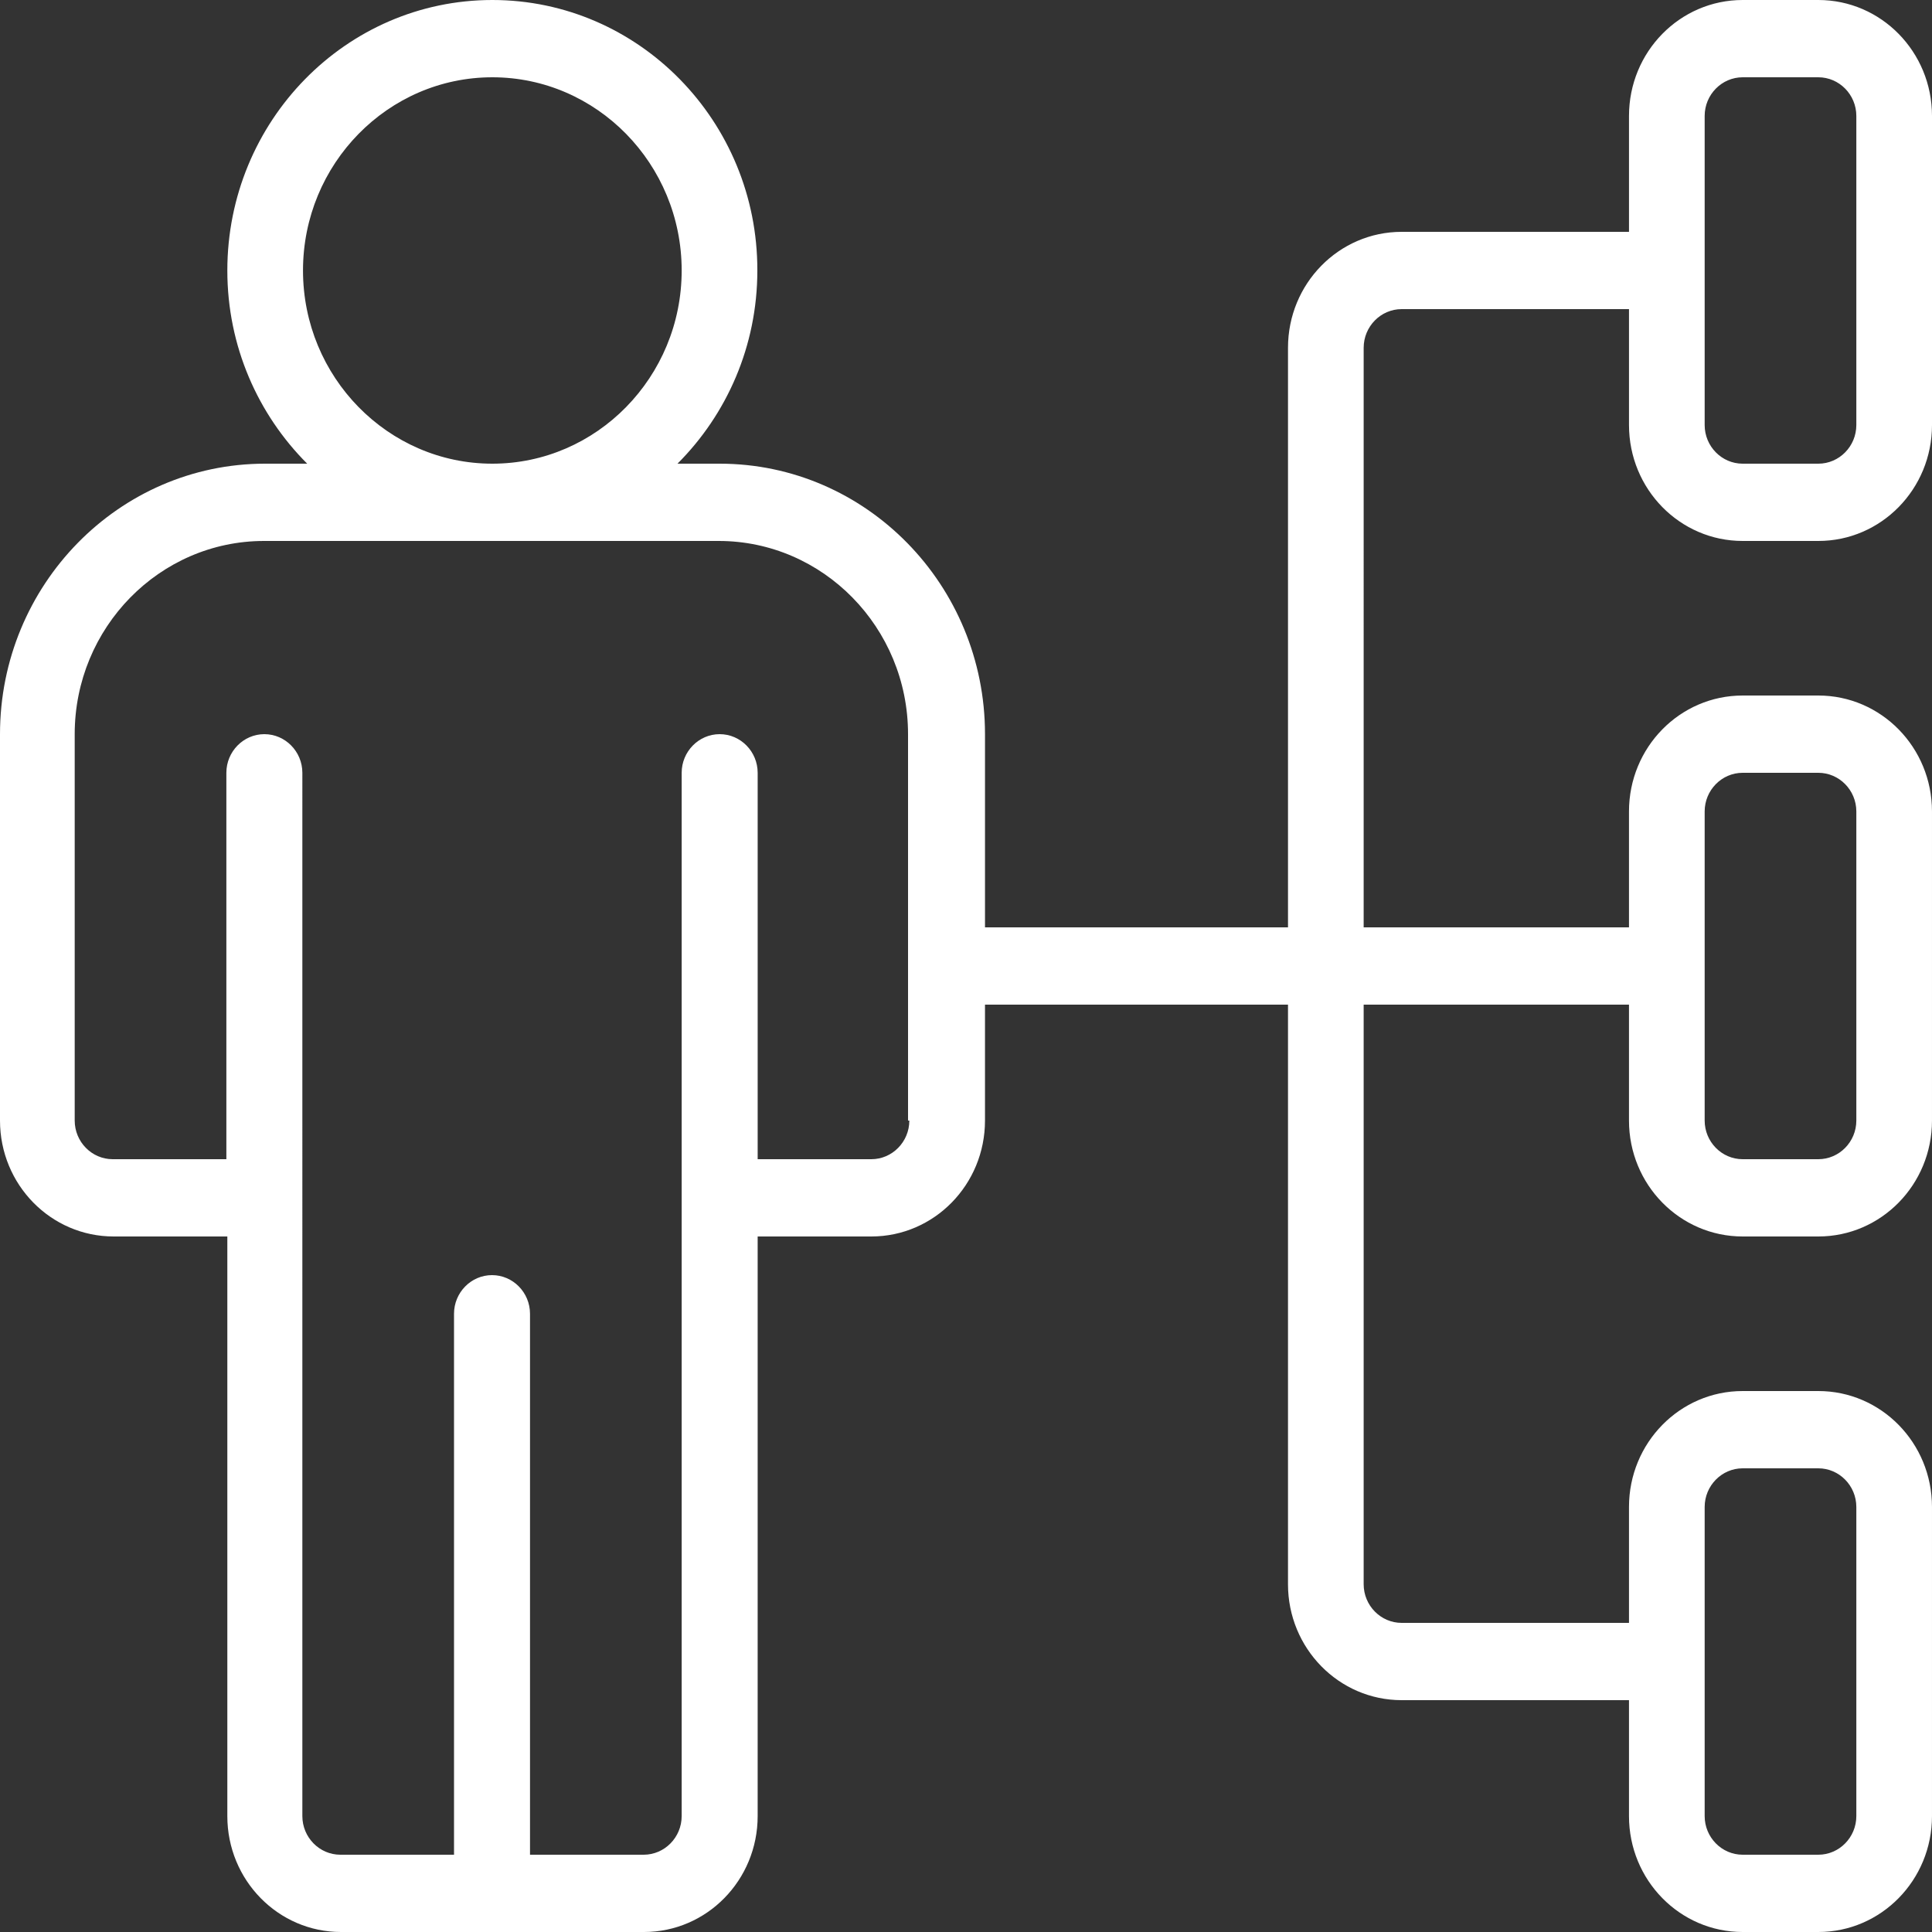 <svg xmlns="http://www.w3.org/2000/svg" id="Line" viewBox="0 0 60 60"><rect x="0" y="0" width="60" height="60" fill="#333333" stroke="none"/><defs><style>      .cls-1 {        fill: #fff;      }    </style></defs><path class="cls-1" d="M56.47,0h-2.35c-1.95,0-3.53,1.61-3.53,3.6v3.6h-7.06c-1.95,0-3.53,1.61-3.53,3.6v18h-9.41v-6c0-4.63-3.69-8.4-8.24-8.4h-1.31c1.53-1.53,2.48-3.65,2.48-6C23.53,3.77,19.84,0,15.29,0S7.06,3.77,7.06,8.4c0,2.35.95,4.47,2.48,6h-1.31C3.69,14.4,0,18.17,0,22.8v12c0,1.99,1.58,3.6,3.53,3.6h3.53v18c0,1.99,1.58,3.6,3.53,3.6h9.41c1.95,0,3.53-1.61,3.53-3.6v-18h3.53c1.95,0,3.53-1.61,3.53-3.6v-3.6h9.41v18c0,1.99,1.58,3.6,3.53,3.6h7.06v3.6c0,1.99,1.58,3.6,3.53,3.6h2.35c1.95,0,3.53-1.61,3.53-3.6v-9.6c0-1.99-1.58-3.6-3.53-3.6h-2.35c-1.95,0-3.53,1.61-3.53,3.6v3.6h-7.06c-.65,0-1.18-.54-1.18-1.2v-18h8.24v3.6c0,1.99,1.58,3.6,3.53,3.6h2.35c1.95,0,3.53-1.61,3.53-3.6v-9.6c0-1.99-1.58-3.6-3.53-3.6h-2.35c-1.95,0-3.53,1.61-3.53,3.6v3.6h-8.24V10.8c0-.66.53-1.2,1.18-1.2h7.06v3.6c0,1.99,1.58,3.6,3.53,3.6h2.35c1.95,0,3.53-1.61,3.53-3.6V3.6c0-1.99-1.58-3.6-3.53-3.6ZM9.41,8.4c0-3.31,2.64-6,5.88-6s5.88,2.69,5.88,6-2.64,6-5.88,6-5.88-2.69-5.88-6ZM28.24,34.8c0,.66-.53,1.2-1.18,1.2h-3.53v-12c0-.66-.53-1.2-1.18-1.2s-1.18.54-1.18,1.2v32.4c0,.66-.53,1.2-1.18,1.2h-3.53v-16.8c0-.66-.53-1.2-1.18-1.2s-1.18.54-1.18,1.2v16.8h-3.53c-.65,0-1.18-.54-1.18-1.2V24c0-.66-.53-1.2-1.18-1.2s-1.18.54-1.18,1.2v12h-3.53c-.65,0-1.18-.54-1.18-1.2v-12c0-3.31,2.64-6,5.88-6h14.12c3.24,0,5.88,2.69,5.88,6v12ZM52.94,46.8c0-.66.53-1.2,1.18-1.2h2.35c.65,0,1.18.54,1.18,1.2v9.6c0,.66-.53,1.2-1.18,1.2h-2.35c-.65,0-1.18-.54-1.18-1.2v-9.6ZM52.94,25.2c0-.66.53-1.2,1.18-1.2h2.35c.65,0,1.18.54,1.18,1.2v9.6c0,.66-.53,1.2-1.18,1.2h-2.35c-.65,0-1.18-.54-1.18-1.2v-9.6ZM57.65,13.2c0,.66-.53,1.2-1.18,1.2h-2.35c-.65,0-1.18-.54-1.18-1.2V3.6c0-.66.53-1.2,1.18-1.2h2.35c.65,0,1.18.54,1.18,1.2v9.6Z"></path></svg>